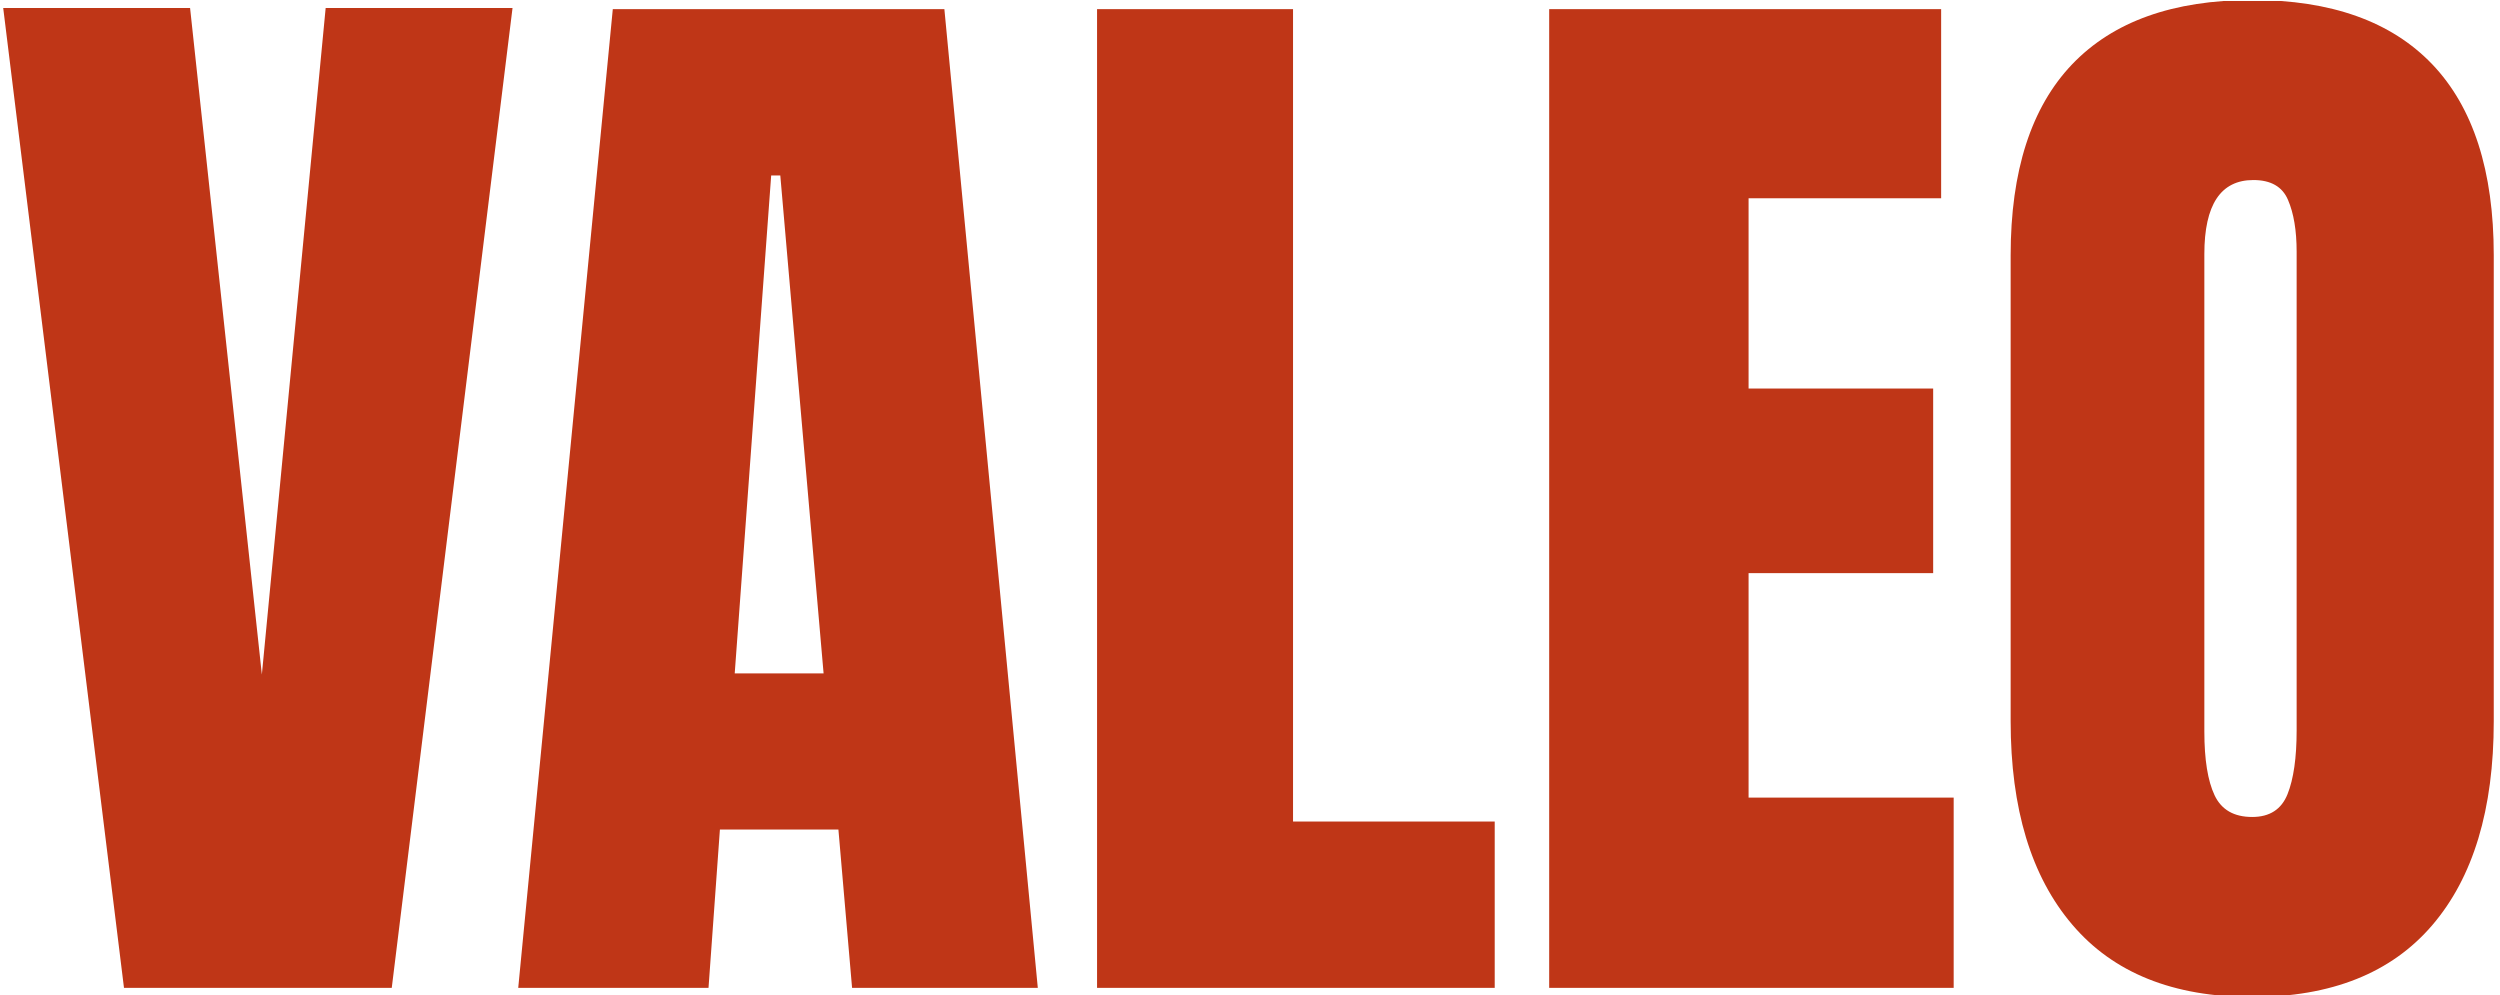 <?xml version="1.0" encoding="UTF-8"?> <svg xmlns="http://www.w3.org/2000/svg" viewBox="0 0 1000 398"><g transform="matrix(1,0,0,1,-0.606,0.399)"><svg xmlns="http://www.w3.org/2000/svg" xmlns:xlink="http://www.w3.org/1999/xlink" width="1000" height="398" data-background-color="#6936f5" viewBox="0 0 396 158"><g transform="matrix(1,0,0,1,0.24,-0.158)"><svg width="395.52" height="158.317" viewBox="0 0 395.52 158.317"><g><svg width="395.52" height="158.317" viewBox="0 0 395.52 158.317"><g><svg width="395.52" height="158.317" viewBox="0 0 395.52 158.317"><g><svg width="395.52" height="158.317" viewBox="0 0 395.52 158.317"><g><svg width="395.52" height="158.317" viewBox="0 0 395.52 158.317"><g transform="matrix(1,0,0,1,0,0)"><svg width="395.52" height="158.317" data-palette-color="#BF3617" viewBox="0.55 -43.35 109.29 43.75"><path fill="#BF3617" d="M17.6 0H5.85L.55-43h8.2l3.15 29.25L14.7-43h8.2L17.6 0Zm13.9 0h-8.35l4.15-42.95h14.55L45.95 0H37.8l-.6-6.95H32L31.5 0Zm2.75-35.65-1.6 21.85h3.9l-1.9-21.85h-.4ZM66 0H48.55v-42.95h8.6V-7.3H66V0Zm20.14 0H68.39v-42.95h17.2v8.3h-8.45v8.35h8.1v8.1h-8.1v9.85h9V0Zm13.1.4q-5.2 0-7.9-3.18-2.7-3.17-2.7-8.92v-20.45q0-5.55 2.7-8.38 2.7-2.82 7.9-2.82t7.9 2.82q2.7 2.83 2.7 8.38v20.45q0 5.8-2.7 8.95Q104.44.4 99.24.4Zm0-7.9q1.15 0 1.55-1 .4-1 .4-2.8v-21q0-1.4-.38-2.28-.37-.87-1.52-.87-2.15 0-2.15 3.25v20.95q0 1.85.45 2.8.45.95 1.65.95Z" class="wordmark-text-0" data-fill-palette-color="primary"></path></svg></g></svg></g></svg></g></svg></g></svg></g></svg></g></svg></g></svg> 